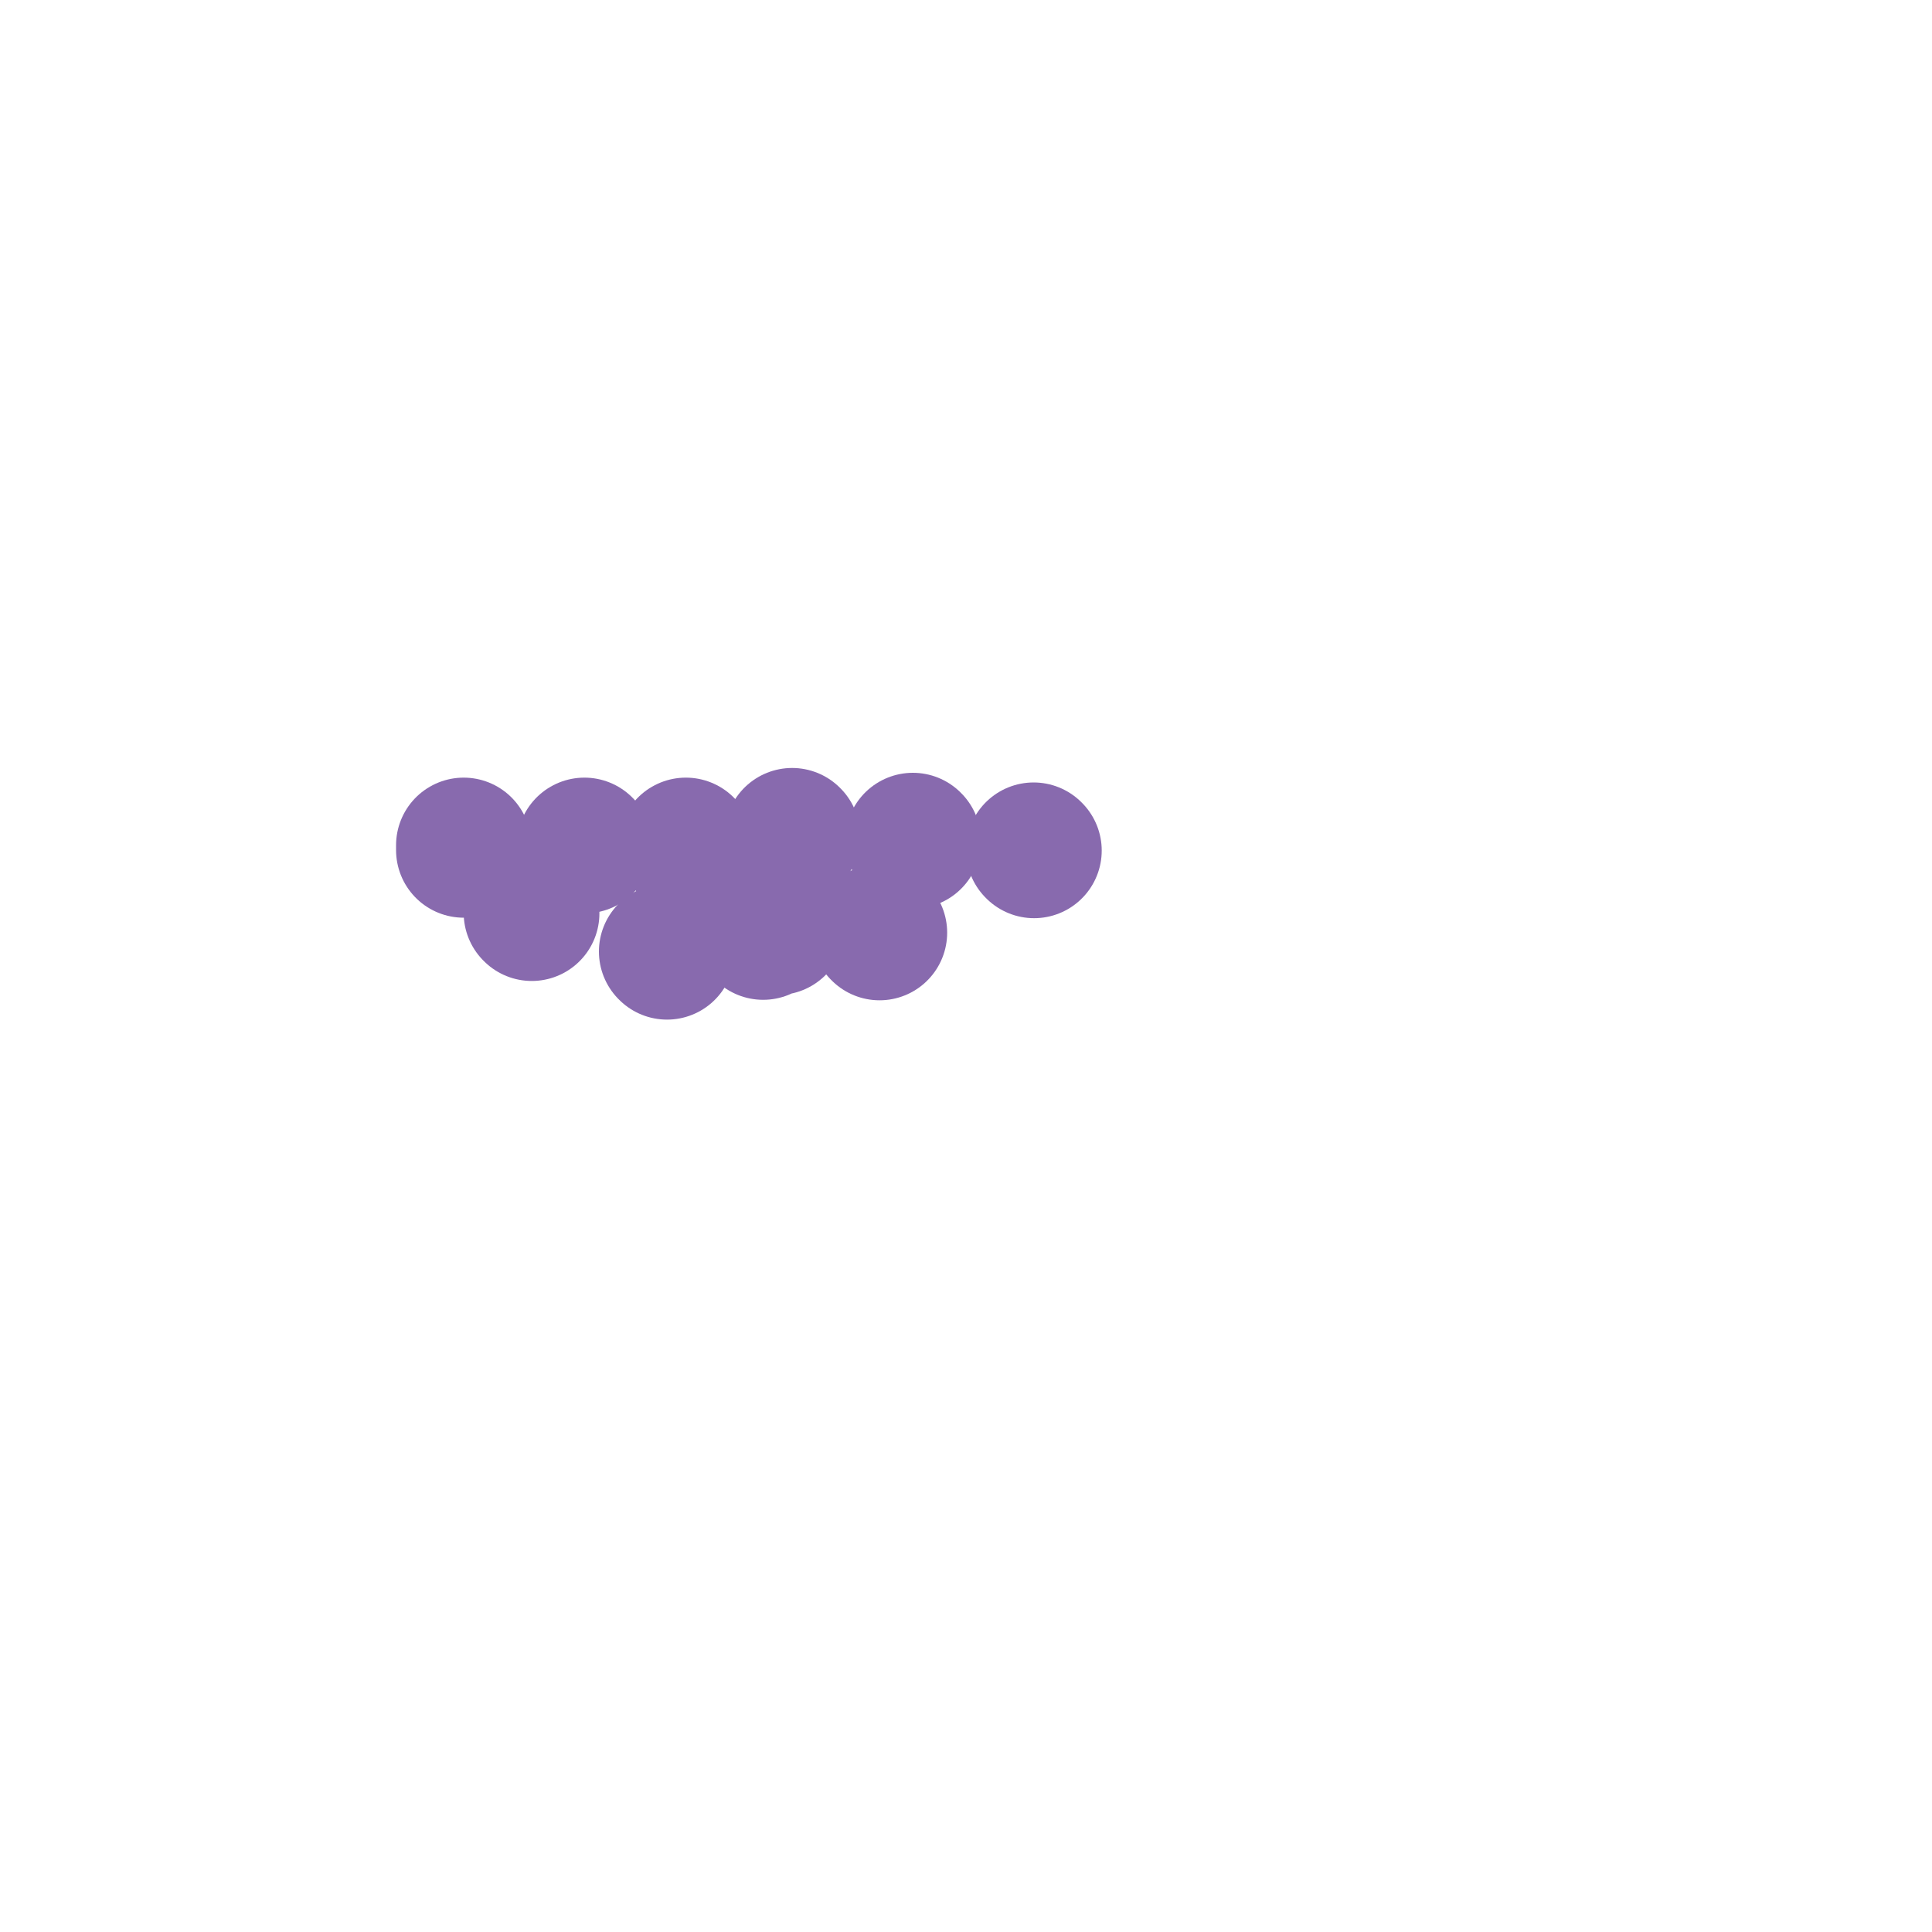 <svg viewBox='0 0 400 400' version='1.1' xmlns='http://www.w3.org/2000/svg' xmlns:xlink='http://www.w3.org/1999/xlink'><g fill='none' stroke='#886AAE' stroke-width='28' stroke-linecap='round' stroke-linejoin='round'><path d='M96,176c0.000,-0.417 0.000,-0.833 0,-1c0.000,-0.167 0.000,-0.083 0,0'/><path d='M121,175c0.000,0.000 0.100,0.100 0.1,0.1'/><path d='M142,175c0.000,0.000 0.100,0.100 0.1,0.1'/><path d='M164,173c0.000,0.000 0.100,0.100 0.1,0.1'/><path d='M189,174c0.000,0.000 0.100,0.100 0.1,0.1'/><path d='M214,176c0.000,0.000 0.100,0.100 0.1,0.1'/><path d='M110,189c0.000,0.000 0.100,0.100 0.1,0.1'/><path d='M138,197c0.000,0.000 0.100,0.100 0.1,0.1'/><path d='M158,193c0.339,-0.423 0.679,-0.845 1,-1c0.321,-0.155 0.625,-0.042 1,0c0.375,0.042 0.821,0.012 1,0c0.179,-0.012 0.089,-0.006 0,0'/><path d='M182,193c0.000,0.000 0.100,0.100 0.1,0.1'/></g>
</svg>